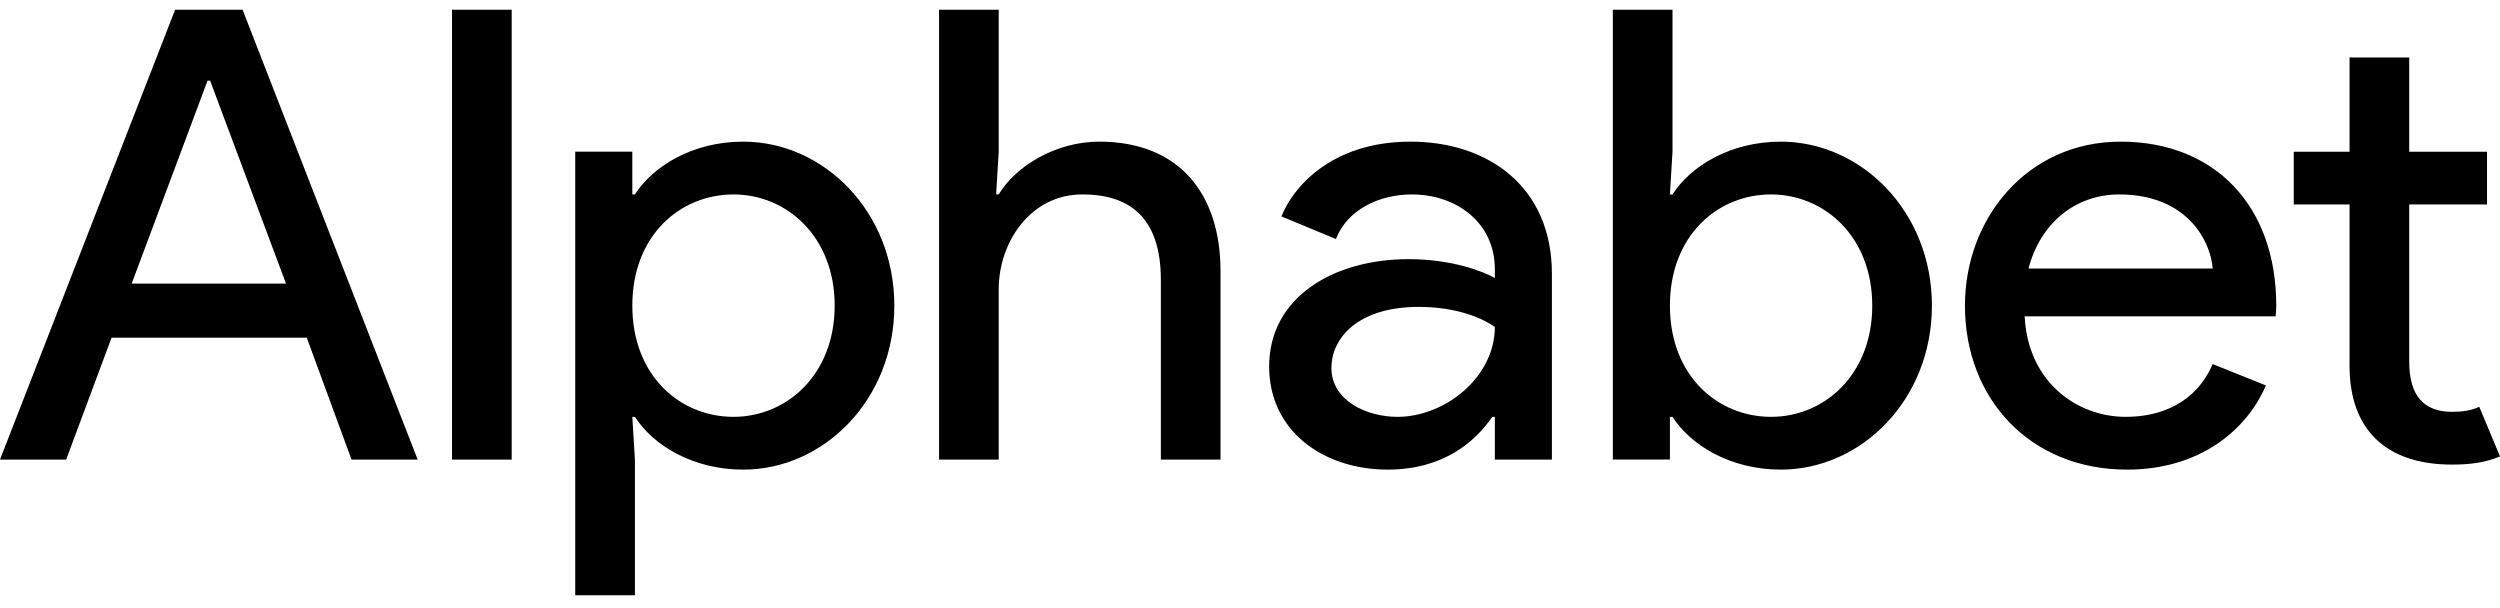 <svg width="111" height="27" viewBox="0 0 111 27" fill="none" xmlns="http://www.w3.org/2000/svg">
<path d="M104.32 16.248V9.079H101.843V6.736H104.32V2.551H106.969V6.736H110.424V9.079H106.969V16.053C106.969 17.587 107.631 18.285 108.869 18.285C109.359 18.285 109.704 18.229 110.079 18.061L111 20.265C110.395 20.517 109.762 20.628 108.869 20.628C105.903 20.628 104.32 19.038 104.32 16.248ZM87.244 13.57C87.244 9.692 90.009 6.289 94.156 6.289C98.359 6.289 101.066 9.162 101.066 13.57C101.066 13.766 101.038 14.044 101.038 14.044H89.894C90.038 16.946 92.197 18.508 94.386 18.508C95.941 18.508 97.495 17.894 98.244 16.165L100.606 17.113C99.771 19.066 97.697 20.851 94.444 20.851C90.124 20.851 87.244 17.699 87.244 13.57ZM94.098 8.633C92.14 8.633 90.585 9.916 90.066 11.924H98.244C98.158 10.725 97.121 8.633 94.098 8.633ZM74.259 18.508H74.144V20.404H71.61V0.431H74.259V6.735L74.144 8.633H74.259C75.065 7.377 76.822 6.289 79.068 6.289C82.638 6.289 85.777 9.386 85.777 13.57C85.777 17.755 82.638 20.851 79.068 20.851C76.822 20.851 75.065 19.763 74.259 18.508ZM83.128 13.57C83.128 10.501 80.997 8.633 78.636 8.633C76.275 8.633 74.144 10.446 74.144 13.57C74.144 16.695 76.275 18.508 78.636 18.508C80.997 18.508 83.128 16.639 83.128 13.57ZM56.35 16.276C56.35 13.18 59.229 11.506 62.541 11.506C64.441 11.506 65.823 12.036 66.371 12.343V11.952C66.371 9.888 64.671 8.633 62.684 8.633C61.216 8.633 59.805 9.33 59.316 10.613L56.897 9.609C57.386 8.354 59.085 6.289 62.627 6.289C66.082 6.289 68.904 8.298 68.904 12.148V20.405H66.371V18.508H66.255C65.478 19.651 64.038 20.851 61.619 20.851C58.739 20.851 56.35 19.122 56.35 16.276ZM66.371 14.518C66.371 14.518 65.248 13.626 63.001 13.626C60.208 13.626 59.114 15.077 59.114 16.332C59.114 17.783 60.669 18.508 62.051 18.508C64.153 18.508 66.371 16.75 66.371 14.518ZM44.343 6.735L44.228 8.632H44.343C45.091 7.377 46.877 6.289 48.806 6.289C52.405 6.289 54.191 8.66 54.191 12.036V20.405H51.542V12.426C51.542 9.581 50.073 8.632 48.057 8.632C45.754 8.632 44.343 10.753 44.343 12.845V20.405H41.694V0.431H44.343V6.735ZM28.19 18.508H28.075L28.19 20.404V26.431H25.54V6.735H28.075V8.633H28.19C28.996 7.377 30.753 6.289 32.999 6.289C36.569 6.289 39.708 9.385 39.708 13.57C39.708 17.755 36.569 20.851 32.999 20.851C30.753 20.851 28.996 19.763 28.19 18.508ZM37.059 13.57C37.059 10.501 34.928 8.633 32.567 8.633C30.205 8.633 28.075 10.446 28.075 13.57C28.075 16.695 30.205 18.508 32.567 18.508C34.928 18.508 37.059 16.639 37.059 13.57ZM20.07 20.405H22.719V0.431H20.07V20.405ZM7.775 0.431L0 20.405H2.938L4.953 14.993H13.62L15.608 20.405H18.544L10.77 0.431H7.775ZM9.214 3.583H9.33L12.699 12.593H5.846L9.214 3.583Z" fill="black"/>
</svg>
